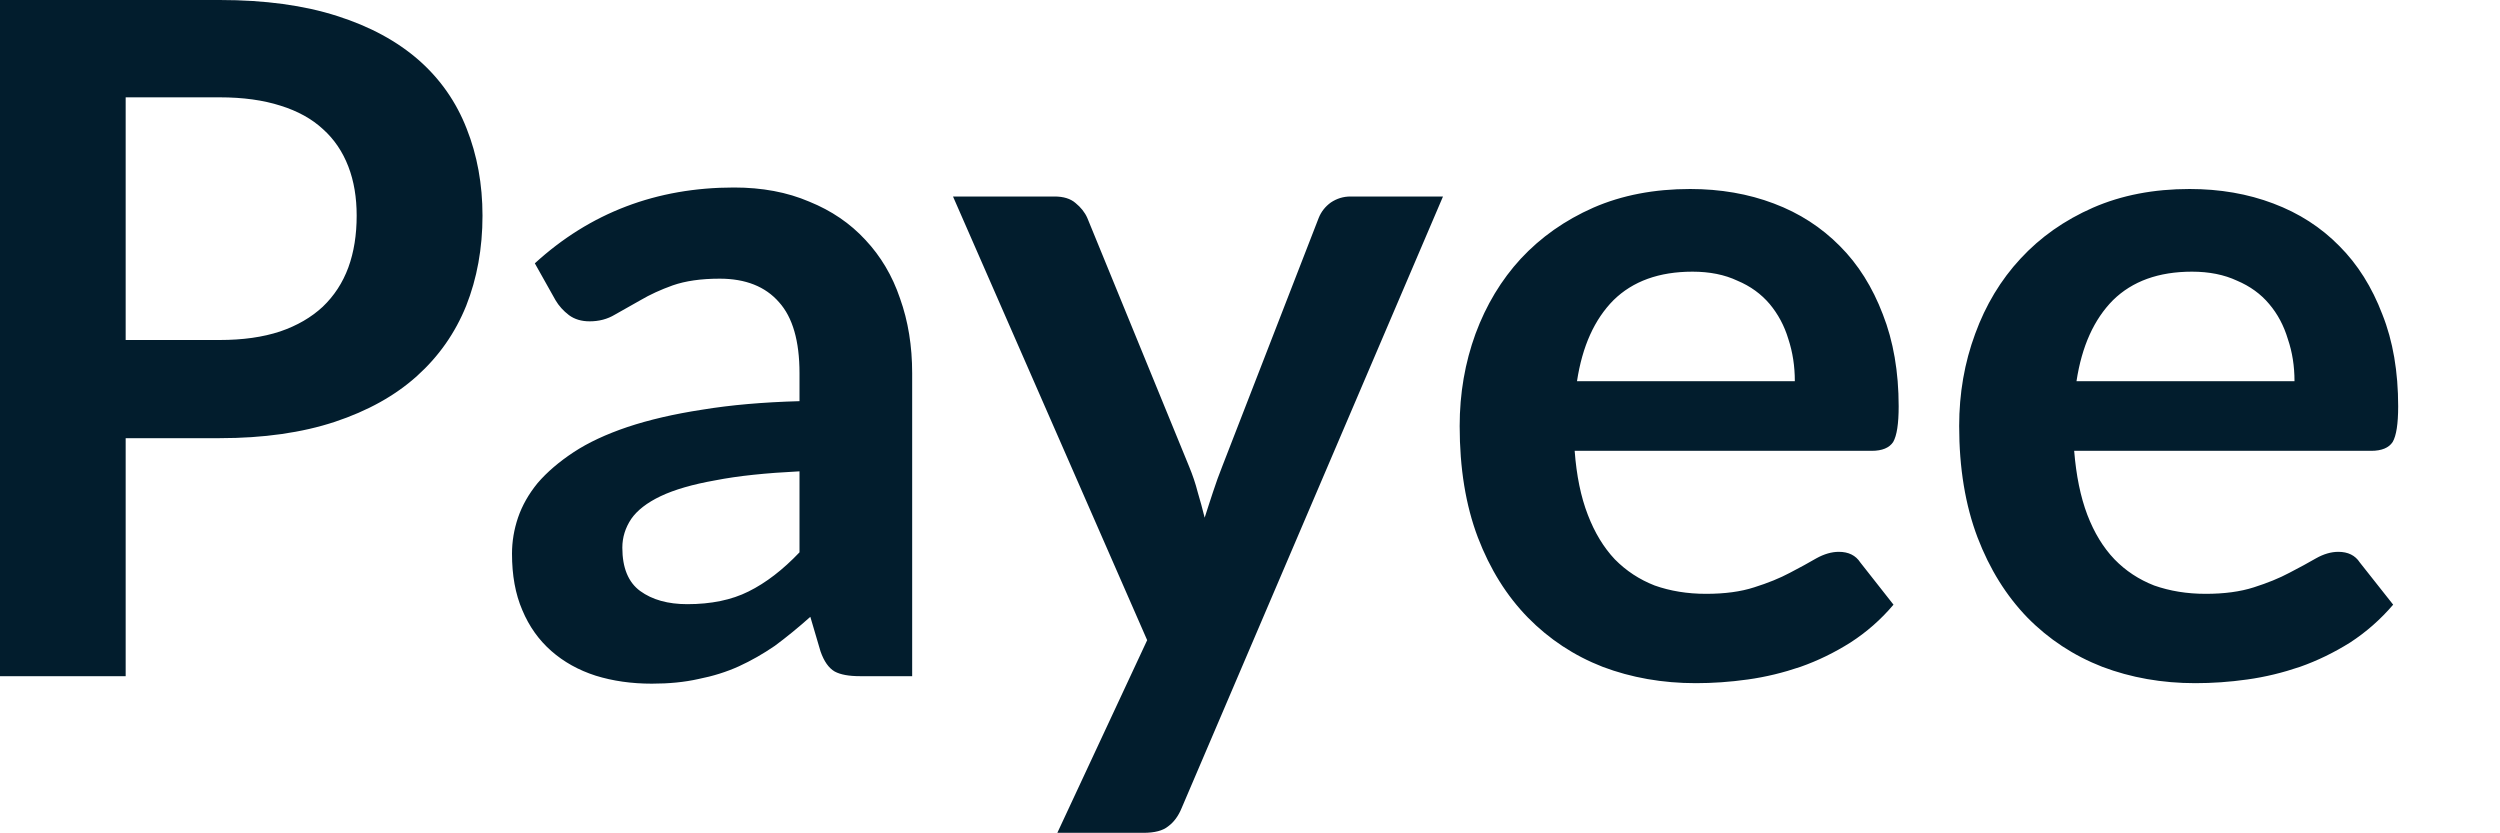 <?xml version="1.0" encoding="utf-8"?>
<svg xmlns="http://www.w3.org/2000/svg" fill="none" height="100%" overflow="visible" preserveAspectRatio="none" style="display: block;" viewBox="0 0 15 5" width="100%">
<path d="M1.318 2.04C1.457 2.04 1.577 2.023 1.68 1.989C1.783 1.954 1.868 1.904 1.936 1.841C2.005 1.775 2.056 1.697 2.09 1.605C2.124 1.512 2.14 1.408 2.14 1.294C2.14 1.185 2.124 1.087 2.09 0.999C2.056 0.911 2.006 0.836 1.938 0.775C1.871 0.713 1.786 0.666 1.683 0.634C1.58 0.601 1.459 0.584 1.318 0.584H0.754V2.04H1.318ZM1.318 0C1.59 0 1.824 0.032 2.023 0.096C2.221 0.159 2.384 0.248 2.514 0.362C2.643 0.476 2.738 0.613 2.8 0.772C2.863 0.931 2.895 1.105 2.895 1.294C2.895 1.49 2.862 1.671 2.797 1.835C2.731 1.998 2.633 2.138 2.502 2.256C2.371 2.374 2.207 2.465 2.009 2.531C1.812 2.596 1.582 2.629 1.318 2.629H0.754V4.057H0V0H1.318ZM4.797 2.828C4.597 2.838 4.429 2.855 4.292 2.882C4.156 2.906 4.046 2.938 3.964 2.977C3.882 3.016 3.823 3.062 3.787 3.114C3.752 3.167 3.734 3.224 3.734 3.286C3.734 3.407 3.77 3.494 3.841 3.546C3.914 3.599 4.008 3.625 4.124 3.625C4.266 3.625 4.389 3.6 4.491 3.549C4.596 3.497 4.698 3.418 4.797 3.314V2.828ZM3.209 1.58C3.54 1.277 3.939 1.125 4.404 1.125C4.573 1.125 4.723 1.153 4.856 1.21C4.989 1.264 5.101 1.34 5.193 1.44C5.284 1.537 5.354 1.654 5.4 1.79C5.449 1.927 5.473 2.076 5.473 2.239V4.057H5.159C5.094 4.057 5.043 4.048 5.008 4.029C4.972 4.008 4.944 3.968 4.923 3.908L4.862 3.701C4.789 3.766 4.718 3.824 4.649 3.875C4.579 3.923 4.507 3.964 4.433 3.998C4.358 4.032 4.277 4.057 4.191 4.074C4.107 4.093 4.014 4.102 3.911 4.102C3.789 4.102 3.677 4.086 3.574 4.054C3.471 4.021 3.382 3.971 3.308 3.906C3.233 3.84 3.175 3.759 3.134 3.661C3.092 3.564 3.072 3.451 3.072 3.322C3.072 3.249 3.084 3.177 3.108 3.106C3.133 3.033 3.172 2.964 3.226 2.898C3.282 2.833 3.354 2.771 3.442 2.713C3.53 2.655 3.638 2.605 3.765 2.562C3.894 2.519 4.044 2.484 4.214 2.458C4.384 2.43 4.578 2.413 4.797 2.407V2.239C4.797 2.046 4.756 1.904 4.674 1.813C4.592 1.719 4.473 1.672 4.318 1.672C4.205 1.672 4.112 1.686 4.037 1.712C3.964 1.738 3.899 1.768 3.843 1.801C3.787 1.833 3.736 1.862 3.689 1.888C3.644 1.915 3.594 1.928 3.538 1.928C3.489 1.928 3.448 1.916 3.414 1.891C3.38 1.865 3.353 1.835 3.333 1.801L3.209 1.58ZM8.658 1.179L7.09 4.848C7.07 4.897 7.043 4.933 7.009 4.958C6.977 4.984 6.928 4.997 6.86 4.997H6.344L6.883 3.841L5.718 1.179H6.327C6.381 1.179 6.423 1.192 6.453 1.218C6.485 1.244 6.509 1.274 6.524 1.308L7.135 2.8C7.156 2.851 7.173 2.901 7.186 2.952C7.201 3.002 7.215 3.054 7.228 3.106C7.245 3.054 7.261 3.002 7.278 2.952C7.295 2.899 7.314 2.848 7.334 2.797L7.912 1.308C7.927 1.27 7.952 1.239 7.985 1.215C8.021 1.191 8.06 1.179 8.103 1.179H8.658ZM10.769 2.287C10.769 2.197 10.756 2.113 10.73 2.034C10.706 1.954 10.668 1.884 10.618 1.824C10.567 1.764 10.503 1.717 10.424 1.684C10.348 1.648 10.258 1.63 10.155 1.63C9.955 1.63 9.797 1.687 9.681 1.801C9.567 1.916 9.494 2.077 9.462 2.287H10.769ZM9.448 2.705C9.459 2.853 9.485 2.981 9.527 3.089C9.568 3.196 9.622 3.285 9.689 3.356C9.757 3.425 9.836 3.477 9.928 3.513C10.021 3.546 10.124 3.563 10.236 3.563C10.349 3.563 10.445 3.55 10.525 3.524C10.608 3.498 10.679 3.469 10.739 3.437C10.8 3.405 10.854 3.376 10.898 3.35C10.945 3.324 10.99 3.311 11.033 3.311C11.091 3.311 11.134 3.332 11.162 3.375L11.361 3.628C11.285 3.718 11.199 3.793 11.103 3.855C11.008 3.915 10.908 3.964 10.803 4.001C10.7 4.036 10.595 4.062 10.486 4.077C10.379 4.092 10.276 4.099 10.175 4.099C9.975 4.099 9.788 4.066 9.616 4.001C9.444 3.934 9.295 3.835 9.168 3.706C9.04 3.575 8.94 3.415 8.867 3.224C8.794 3.031 8.758 2.809 8.758 2.556C8.758 2.36 8.79 2.176 8.853 2.003C8.917 1.83 9.008 1.679 9.125 1.552C9.245 1.423 9.39 1.321 9.56 1.246C9.732 1.171 9.926 1.134 10.141 1.134C10.322 1.134 10.49 1.163 10.643 1.221C10.797 1.279 10.928 1.364 11.039 1.476C11.149 1.586 11.235 1.723 11.297 1.886C11.36 2.046 11.392 2.231 11.392 2.438C11.392 2.543 11.381 2.614 11.359 2.652C11.336 2.687 11.293 2.705 11.23 2.705H9.448ZM13.767 2.287C13.767 2.197 13.754 2.113 13.727 2.034C13.703 1.954 13.666 1.884 13.615 1.824C13.565 1.764 13.5 1.717 13.422 1.684C13.345 1.648 13.255 1.63 13.152 1.63C12.952 1.63 12.794 1.687 12.678 1.801C12.564 1.916 12.491 2.077 12.459 2.287H13.767ZM12.445 2.705C12.457 2.853 12.483 2.981 12.524 3.089C12.565 3.196 12.619 3.285 12.687 3.356C12.754 3.425 12.833 3.477 12.925 3.513C13.019 3.546 13.121 3.563 13.234 3.563C13.346 3.563 13.442 3.55 13.523 3.524C13.605 3.498 13.676 3.469 13.736 3.437C13.798 3.405 13.851 3.376 13.896 3.35C13.942 3.324 13.987 3.311 14.03 3.311C14.088 3.311 14.131 3.332 14.159 3.375L14.359 3.628C14.282 3.718 14.196 3.793 14.101 3.855C14.005 3.915 13.905 3.964 13.8 4.001C13.697 4.036 13.592 4.062 13.483 4.077C13.377 4.092 13.273 4.099 13.172 4.099C12.972 4.099 12.786 4.066 12.614 4.001C12.442 3.934 12.292 3.835 12.165 3.706C12.038 3.575 11.938 3.415 11.865 3.224C11.792 3.031 11.755 2.809 11.755 2.556C11.755 2.36 11.787 2.176 11.851 2.003C11.914 1.83 12.005 1.679 12.123 1.552C12.242 1.423 12.387 1.321 12.558 1.246C12.73 1.171 12.923 1.134 13.138 1.134C13.32 1.134 13.487 1.163 13.64 1.221C13.794 1.279 13.926 1.364 14.036 1.476C14.146 1.586 14.232 1.723 14.294 1.886C14.358 2.046 14.389 2.231 14.389 2.438C14.389 2.543 14.378 2.614 14.356 2.652C14.333 2.687 14.29 2.705 14.227 2.705H12.445Z" fill="#021D2D" id="Vector"/>
</svg>